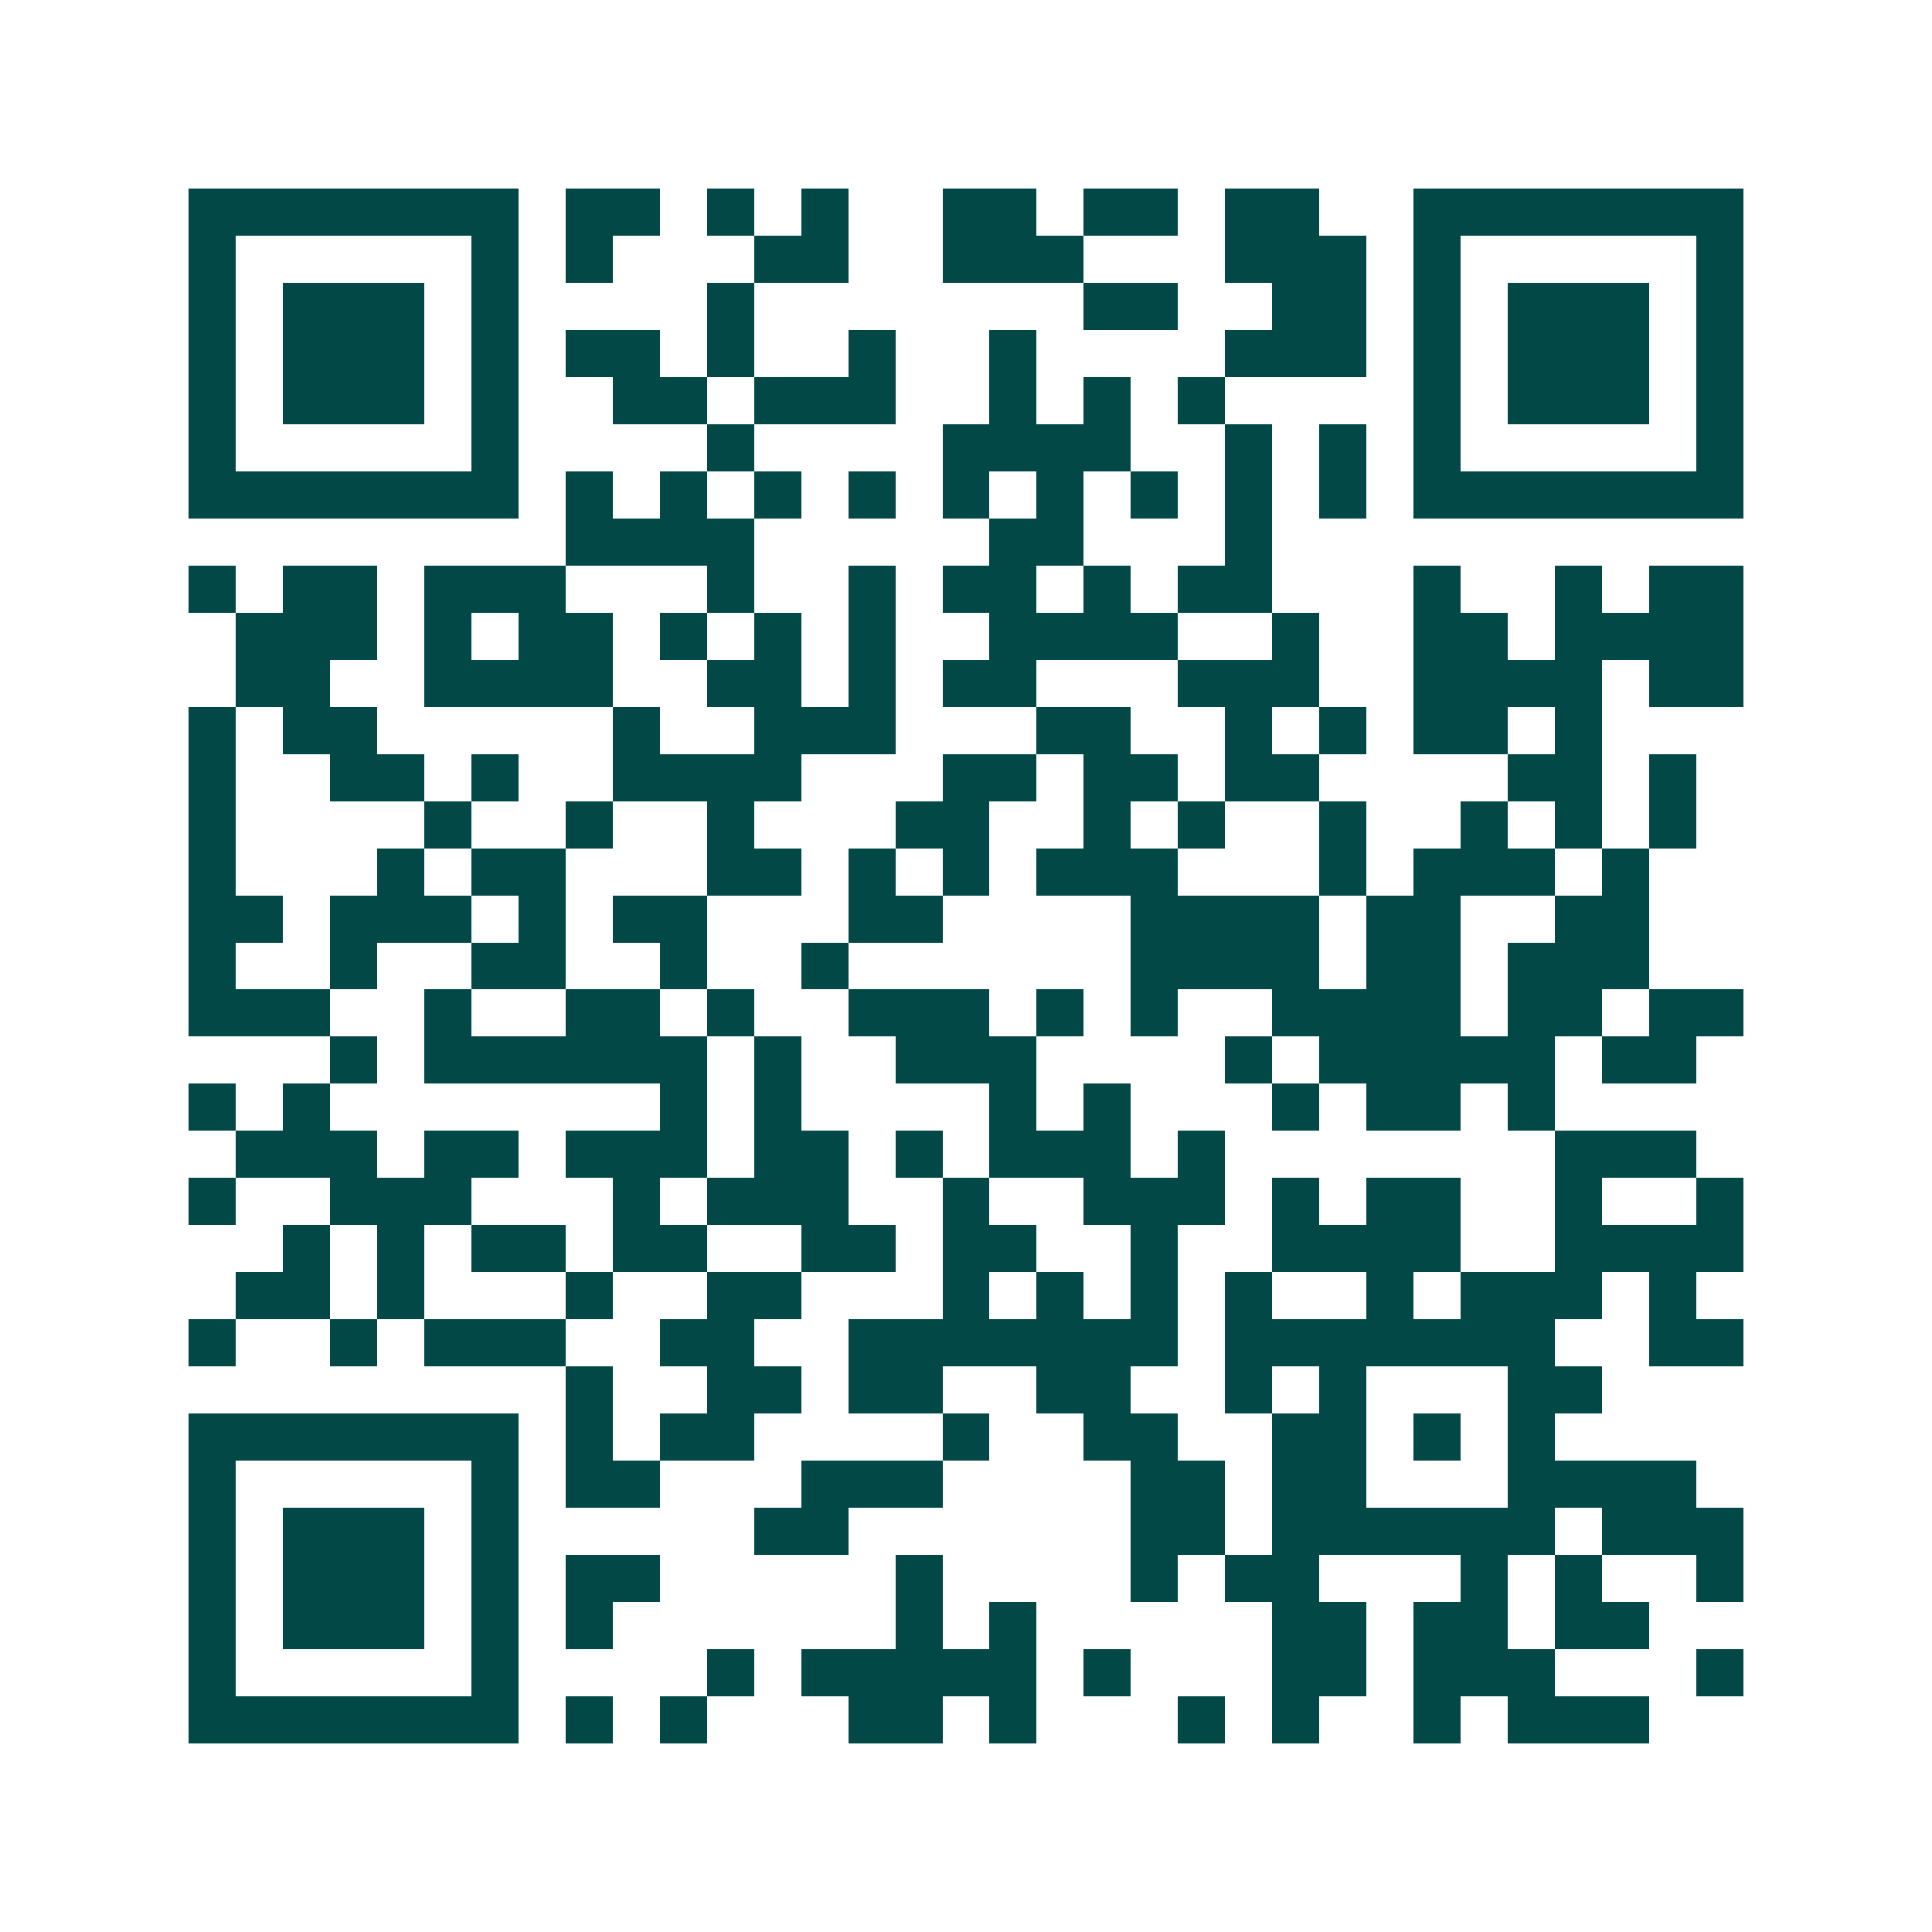 <svg xmlns="http://www.w3.org/2000/svg" width="200" height="200" viewBox="0 0 41 41" shape-rendering="crispEdges"><path fill="#ffffff" d="M0 0h41v41H0z"/><path stroke="#014847" d="M4 4.5h7m1 0h2m1 0h1m1 0h1m2 0h2m1 0h2m1 0h2m2 0h7M4 5.5h1m5 0h1m1 0h1m3 0h2m2 0h3m3 0h3m1 0h1m5 0h1M4 6.5h1m1 0h3m1 0h1m4 0h1m7 0h2m2 0h2m1 0h1m1 0h3m1 0h1M4 7.5h1m1 0h3m1 0h1m1 0h2m1 0h1m2 0h1m2 0h1m4 0h3m1 0h1m1 0h3m1 0h1M4 8.5h1m1 0h3m1 0h1m2 0h2m1 0h3m2 0h1m1 0h1m1 0h1m4 0h1m1 0h3m1 0h1M4 9.5h1m5 0h1m4 0h1m4 0h4m2 0h1m1 0h1m1 0h1m5 0h1M4 10.5h7m1 0h1m1 0h1m1 0h1m1 0h1m1 0h1m1 0h1m1 0h1m1 0h1m1 0h1m1 0h7M12 11.5h4m5 0h2m3 0h1M4 12.5h1m1 0h2m1 0h3m3 0h1m2 0h1m1 0h2m1 0h1m1 0h2m3 0h1m2 0h1m1 0h2M5 13.5h3m1 0h1m1 0h2m1 0h1m1 0h1m1 0h1m2 0h4m2 0h1m2 0h2m1 0h4M5 14.5h2m2 0h4m2 0h2m1 0h1m1 0h2m3 0h3m2 0h4m1 0h2M4 15.5h1m1 0h2m5 0h1m2 0h3m3 0h2m2 0h1m1 0h1m1 0h2m1 0h1M4 16.5h1m2 0h2m1 0h1m2 0h4m3 0h2m1 0h2m1 0h2m4 0h2m1 0h1M4 17.5h1m4 0h1m2 0h1m2 0h1m3 0h2m2 0h1m1 0h1m2 0h1m2 0h1m1 0h1m1 0h1M4 18.5h1m3 0h1m1 0h2m3 0h2m1 0h1m1 0h1m1 0h3m3 0h1m1 0h3m1 0h1M4 19.5h2m1 0h3m1 0h1m1 0h2m3 0h2m4 0h4m1 0h2m2 0h2M4 20.5h1m2 0h1m2 0h2m2 0h1m2 0h1m6 0h4m1 0h2m1 0h3M4 21.5h3m2 0h1m2 0h2m1 0h1m2 0h3m1 0h1m1 0h1m2 0h4m1 0h2m1 0h2M7 22.5h1m1 0h6m1 0h1m2 0h3m4 0h1m1 0h5m1 0h2M4 23.5h1m1 0h1m7 0h1m1 0h1m4 0h1m1 0h1m3 0h1m1 0h2m1 0h1M5 24.5h3m1 0h2m1 0h3m1 0h2m1 0h1m1 0h3m1 0h1m7 0h3M4 25.5h1m2 0h3m3 0h1m1 0h3m2 0h1m2 0h3m1 0h1m1 0h2m2 0h1m2 0h1M6 26.5h1m1 0h1m1 0h2m1 0h2m2 0h2m1 0h2m2 0h1m2 0h4m2 0h4M5 27.5h2m1 0h1m3 0h1m2 0h2m3 0h1m1 0h1m1 0h1m1 0h1m2 0h1m1 0h3m1 0h1M4 28.5h1m2 0h1m1 0h3m2 0h2m2 0h7m1 0h7m2 0h2M12 29.5h1m2 0h2m1 0h2m2 0h2m2 0h1m1 0h1m3 0h2M4 30.5h7m1 0h1m1 0h2m4 0h1m2 0h2m2 0h2m1 0h1m1 0h1M4 31.5h1m5 0h1m1 0h2m3 0h3m4 0h2m1 0h2m3 0h4M4 32.5h1m1 0h3m1 0h1m5 0h2m6 0h2m1 0h6m1 0h3M4 33.5h1m1 0h3m1 0h1m1 0h2m5 0h1m4 0h1m1 0h2m3 0h1m1 0h1m2 0h1M4 34.5h1m1 0h3m1 0h1m1 0h1m6 0h1m1 0h1m5 0h2m1 0h2m1 0h2M4 35.5h1m5 0h1m4 0h1m1 0h5m1 0h1m3 0h2m1 0h3m3 0h1M4 36.5h7m1 0h1m1 0h1m3 0h2m1 0h1m3 0h1m1 0h1m2 0h1m1 0h3"/></svg>
